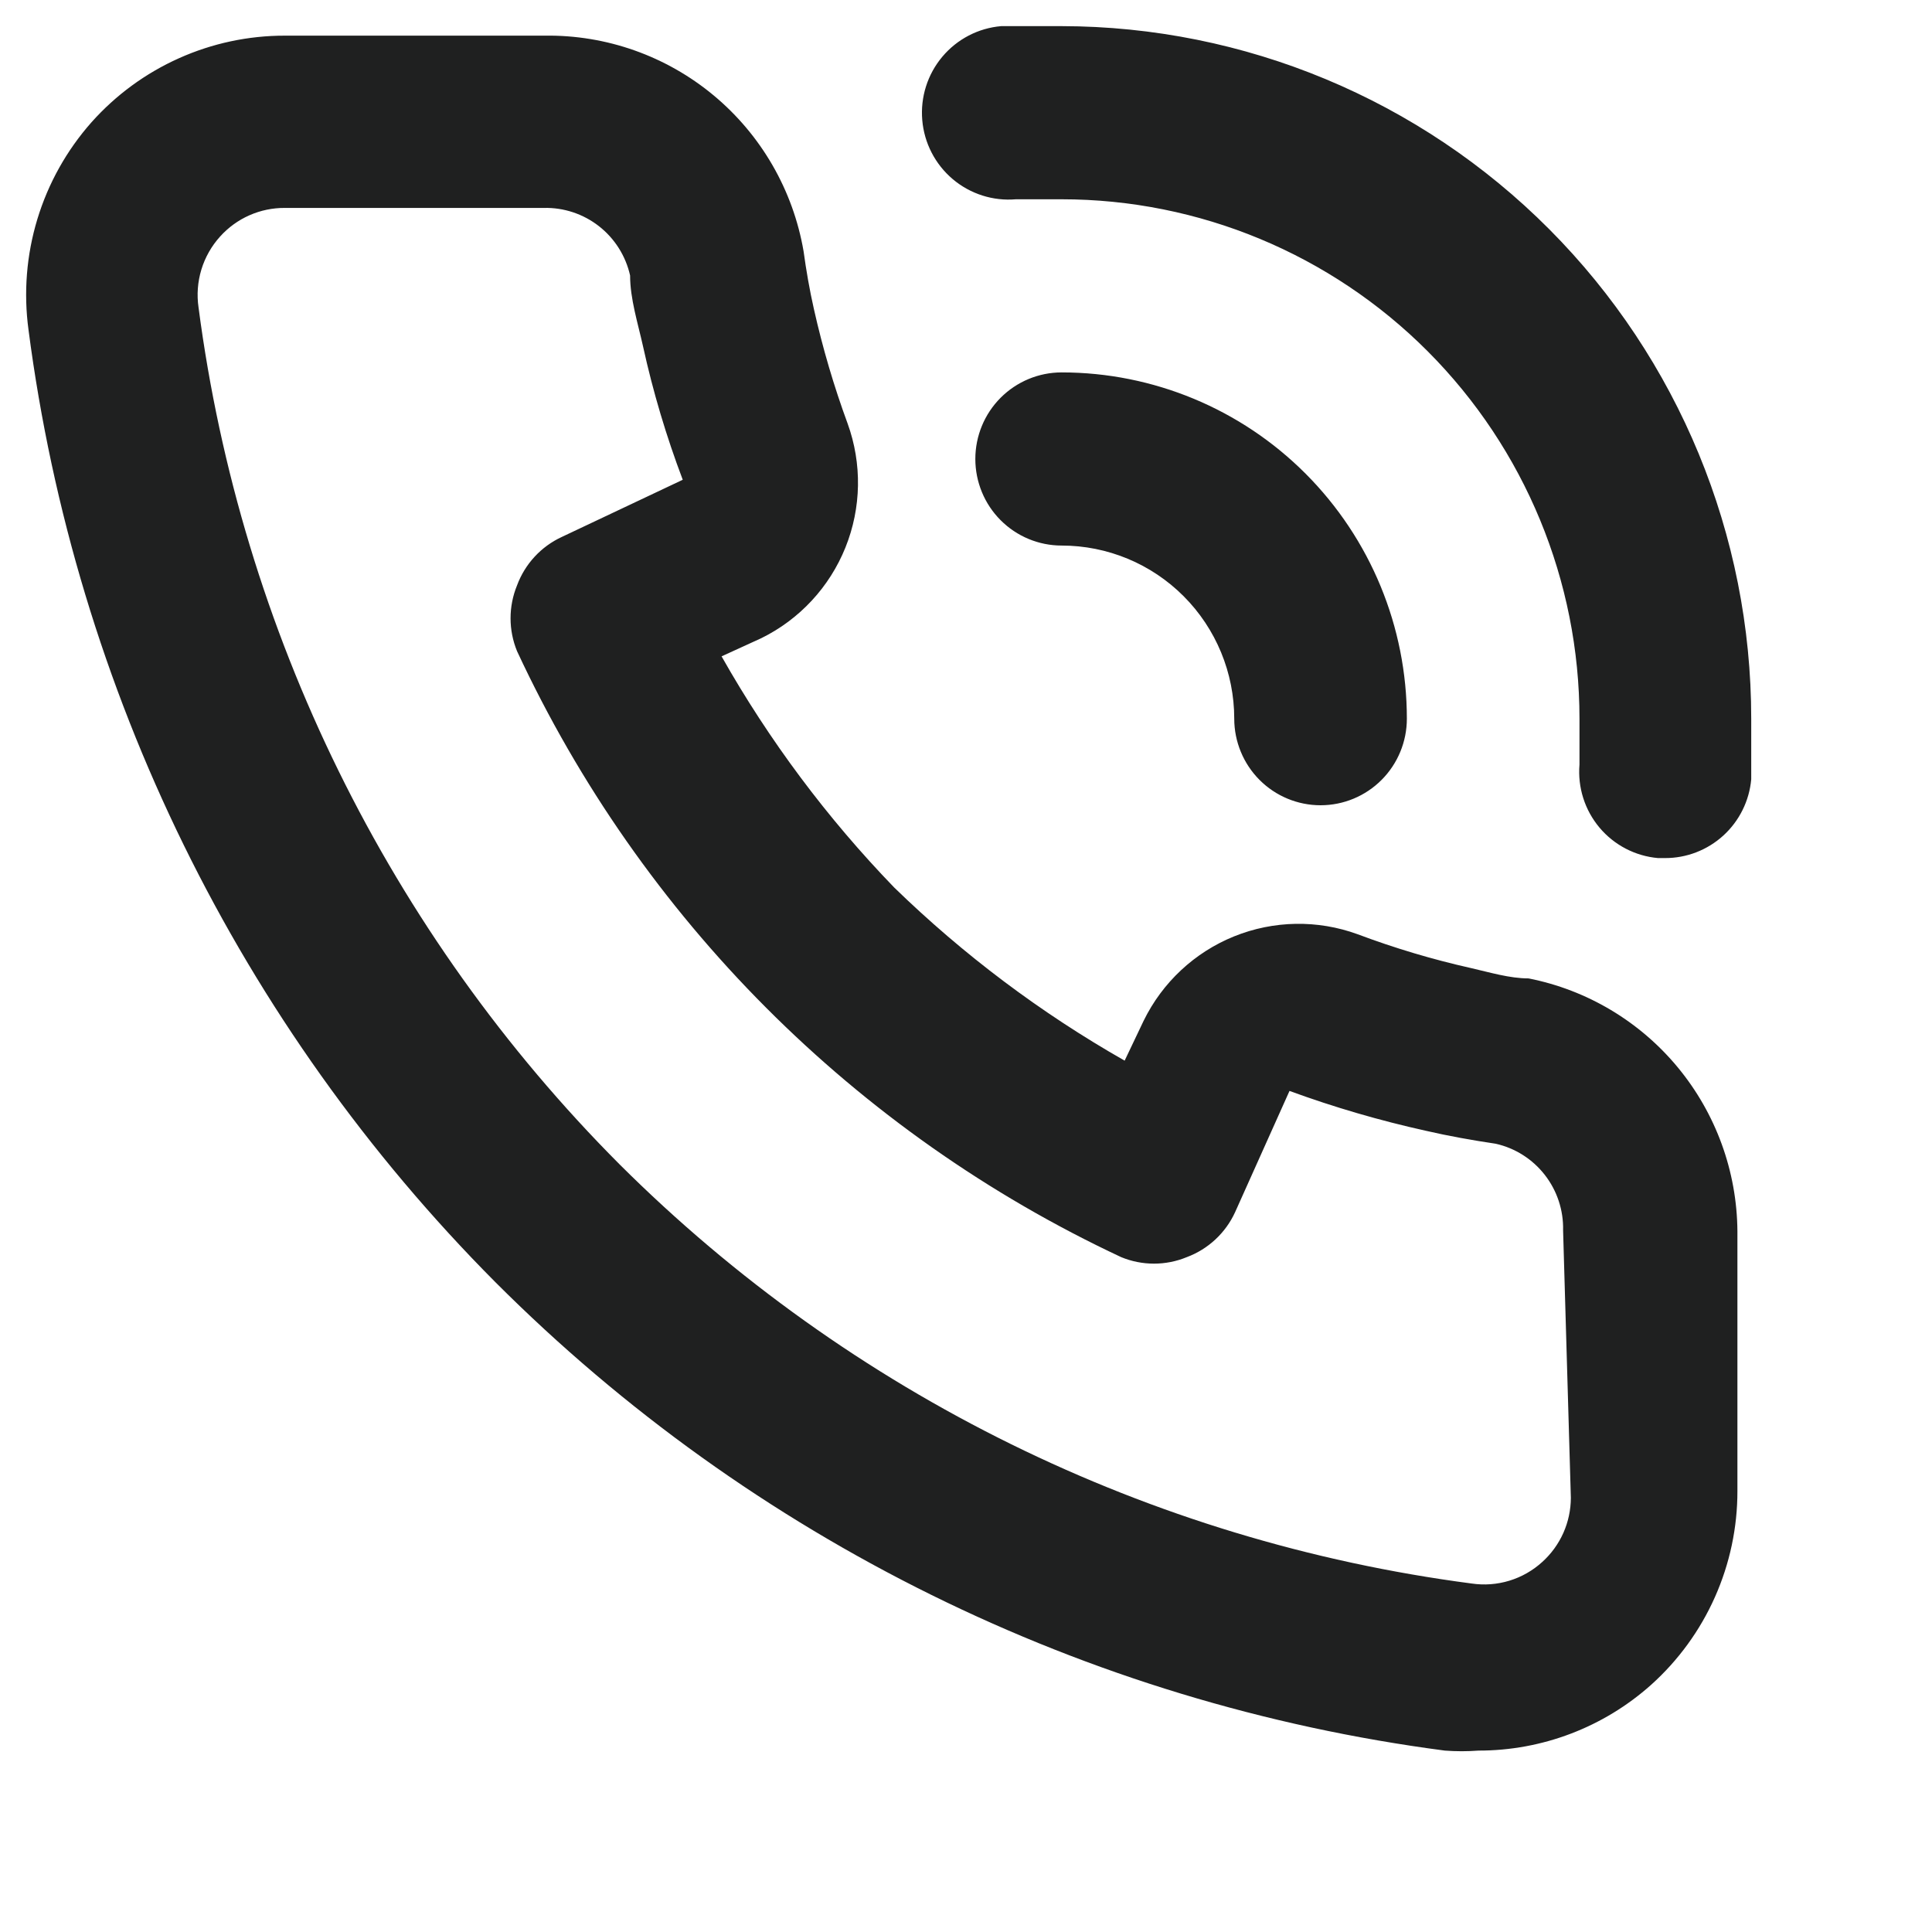 <?xml version="1.0" encoding="UTF-8"?> <svg xmlns="http://www.w3.org/2000/svg" width="95" height="95" viewBox="0 0 95 95" fill="none"> <path d="M75.162 48.11C74.228 48.11 73.252 47.812 72.319 47.599C70.43 47.175 68.572 46.62 66.759 45.939C64.79 45.22 62.626 45.258 60.683 46.043C58.74 46.829 57.156 48.308 56.234 50.195L55.301 52.154C51.179 49.809 47.371 46.948 43.969 43.64C40.671 40.228 37.819 36.408 35.481 32.274L37.434 31.381C39.315 30.456 40.79 28.867 41.573 26.918C42.357 24.969 42.394 22.799 41.678 20.824C41.004 18.989 40.451 17.112 40.023 15.205C39.81 14.268 39.641 13.289 39.513 12.353C38.998 9.354 37.432 6.639 35.098 4.696C32.764 2.753 29.815 1.709 26.782 1.753H14.007C12.213 1.751 10.439 2.129 8.801 2.863C7.162 3.596 5.697 4.669 4.501 6.01C3.28 7.388 2.371 9.014 1.836 10.778C1.301 12.541 1.154 14.4 1.403 16.227C3.71 33.944 11.78 50.403 24.363 63.051C36.973 75.671 53.382 83.766 71.046 86.08C71.597 86.122 72.15 86.122 72.701 86.08C75.83 86.084 78.852 84.933 81.189 82.845C82.526 81.645 83.595 80.175 84.326 78.532C85.058 76.889 85.435 75.109 85.432 73.31V60.539C85.409 57.598 84.375 54.755 82.504 52.49C80.633 50.225 78.039 48.678 75.162 48.11ZM77.242 73.65C77.24 74.244 77.115 74.831 76.874 75.374C76.632 75.916 76.281 76.402 75.841 76.8C75.376 77.225 74.823 77.541 74.221 77.725C73.619 77.909 72.984 77.957 72.361 77.864C56.524 75.79 41.806 68.55 30.474 57.262C19.132 45.885 11.851 31.071 9.763 15.12C9.671 14.495 9.719 13.858 9.902 13.255C10.086 12.651 10.401 12.096 10.824 11.629C11.226 11.183 11.717 10.827 12.266 10.585C12.815 10.343 13.408 10.22 14.007 10.224H26.739C27.72 10.2 28.679 10.518 29.453 11.123C30.227 11.729 30.767 12.585 30.983 13.545C30.983 14.694 31.365 15.886 31.62 17.035C32.11 19.265 32.763 21.456 33.572 23.591L27.63 26.4C26.609 26.87 25.815 27.728 25.424 28.784C24.999 29.82 24.999 30.983 25.424 32.019C31.531 45.142 42.048 55.69 55.131 61.816C56.164 62.242 57.323 62.242 58.356 61.816C59.409 61.423 60.264 60.627 60.733 59.603L63.407 53.643C65.596 54.444 67.836 55.098 70.112 55.602C71.215 55.857 72.404 56.07 73.549 56.24C74.507 56.456 75.36 56.999 75.963 57.775C76.567 58.551 76.884 59.513 76.86 60.497L77.242 73.65ZM52.203 1.285C51.227 1.285 50.208 1.285 49.232 1.285C48.106 1.381 47.065 1.922 46.337 2.788C45.608 3.654 45.253 4.775 45.349 5.904C45.444 7.033 45.983 8.077 46.847 8.808C47.71 9.538 48.828 9.895 49.953 9.799H52.203C58.956 9.799 65.433 12.49 70.208 17.279C74.983 22.069 77.666 28.566 77.666 35.339C77.666 36.105 77.666 36.829 77.666 37.595C77.572 38.718 77.926 39.833 78.65 40.695C79.374 41.556 80.409 42.095 81.528 42.193H81.868C82.93 42.197 83.955 41.801 84.741 41.084C85.527 40.367 86.016 39.38 86.111 38.319C86.111 37.34 86.111 36.318 86.111 35.339C86.112 26.315 82.54 17.66 76.182 11.274C69.824 4.889 61.2 1.297 52.203 1.285V1.285ZM60.69 35.339C60.69 36.468 61.138 37.551 61.933 38.349C62.729 39.148 63.809 39.596 64.934 39.596C66.06 39.596 67.139 39.148 67.935 38.349C68.731 37.551 69.178 36.468 69.178 35.339C69.178 30.823 67.39 26.493 64.206 23.299C61.023 20.106 56.705 18.312 52.203 18.312C51.077 18.312 49.998 18.761 49.202 19.559C48.406 20.357 47.959 21.44 47.959 22.569C47.959 23.698 48.406 24.781 49.202 25.579C49.998 26.377 51.077 26.826 52.203 26.826C54.454 26.826 56.613 27.723 58.204 29.319C59.796 30.916 60.69 33.081 60.69 35.339Z" fill="#1F2020"></path> </svg> 